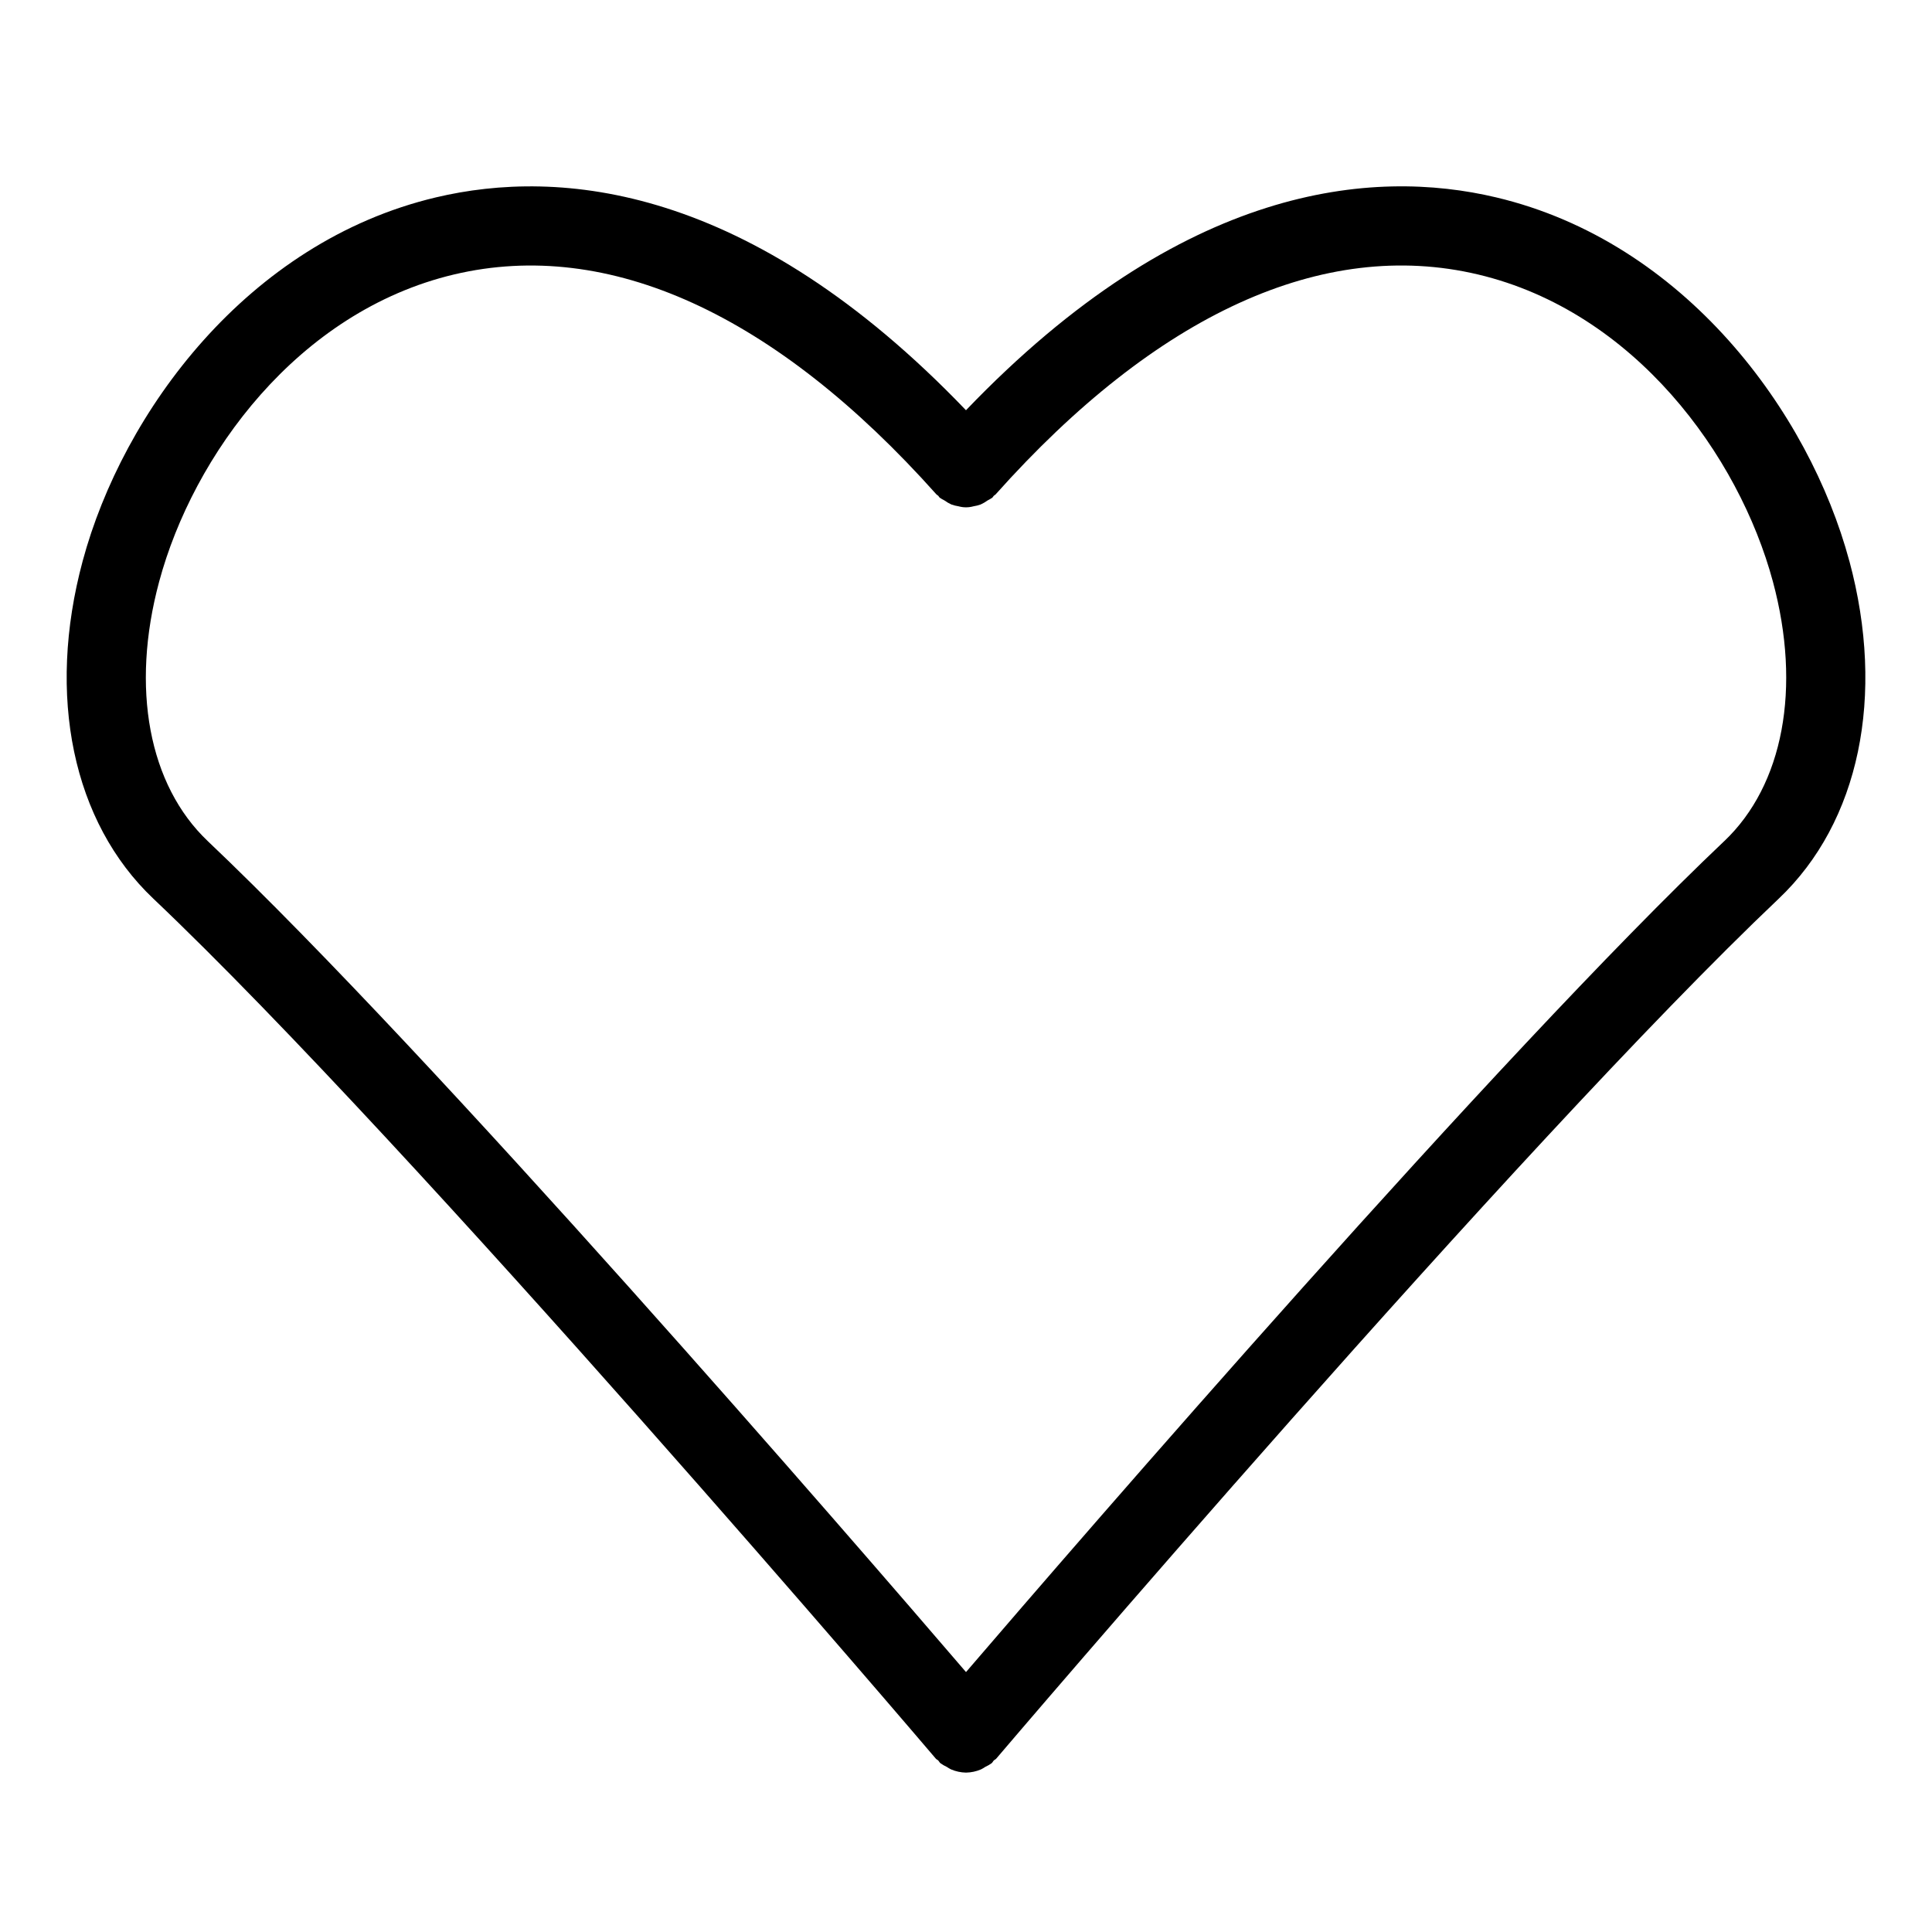 <?xml version="1.0" encoding="UTF-8"?>
<!-- Uploaded to: SVG Repo, www.svgrepo.com, Generator: SVG Repo Mixer Tools -->
<svg fill="#000000" width="800px" height="800px" version="1.1" viewBox="144 144 512 512" xmlns="http://www.w3.org/2000/svg">
 <path d="m634.09 292.66c-10.617-39.438-43.684-84.527-93.605-96.352-32.645-7.746-82.957-3.637-140.49 56.41-57.531-60.043-107.85-64.141-140.48-56.406-49.922 11.828-82.984 56.91-93.602 96.348-9.641 35.781-2.641 69.238 18.727 89.5 68.973 65.414 206 226.29 207.37 227.91 0.18 0.211 0.441 0.285 0.637 0.477 0.215 0.219 0.32 0.508 0.559 0.711 0.527 0.379 1.09 0.707 1.68 0.977 0.371 0.25 0.758 0.477 1.156 0.676 1.254 0.535 2.598 0.824 3.957 0.848h0.012c1.363-0.023 2.707-0.312 3.957-0.848 0.398-0.199 0.785-0.426 1.156-0.676 0.594-0.27 1.156-0.598 1.684-0.977 0.238-0.203 0.34-0.488 0.559-0.711 0.191-0.195 0.457-0.27 0.637-0.48 1.375-1.621 138.39-162.49 207.38-227.91 21.359-20.254 28.348-53.711 18.715-89.496zm-33.168 74.266c-60.102 56.996-170.51 184.75-200.92 220.19-30.41-35.441-140.82-163.19-200.92-220.19-15.676-14.867-20.5-40.59-12.898-68.805 8.996-33.426 36.664-71.555 78.168-81.391 40.914-9.676 85.137 10.453 127.82 58.301 0.141 0.156 0.336 0.215 0.484 0.363 0.148 0.148 0.203 0.344 0.359 0.484h0.004c0.41 0.281 0.84 0.535 1.285 0.754 0.562 0.41 1.164 0.762 1.797 1.051 0.629 0.23 1.277 0.395 1.941 0.496 1.281 0.355 2.641 0.355 3.926 0 0.66-0.102 1.309-0.266 1.938-0.496 0.633-0.289 1.238-0.641 1.801-1.051 0.445-0.219 0.875-0.473 1.285-0.754 0.156-0.141 0.215-0.336 0.363-0.484 0.148-0.148 0.344-0.207 0.484-0.363 42.68-47.824 86.824-67.992 127.82-58.301 41.504 9.836 69.168 47.965 78.176 81.387 7.594 28.215 2.777 53.938-12.906 68.809z"/>
</svg>